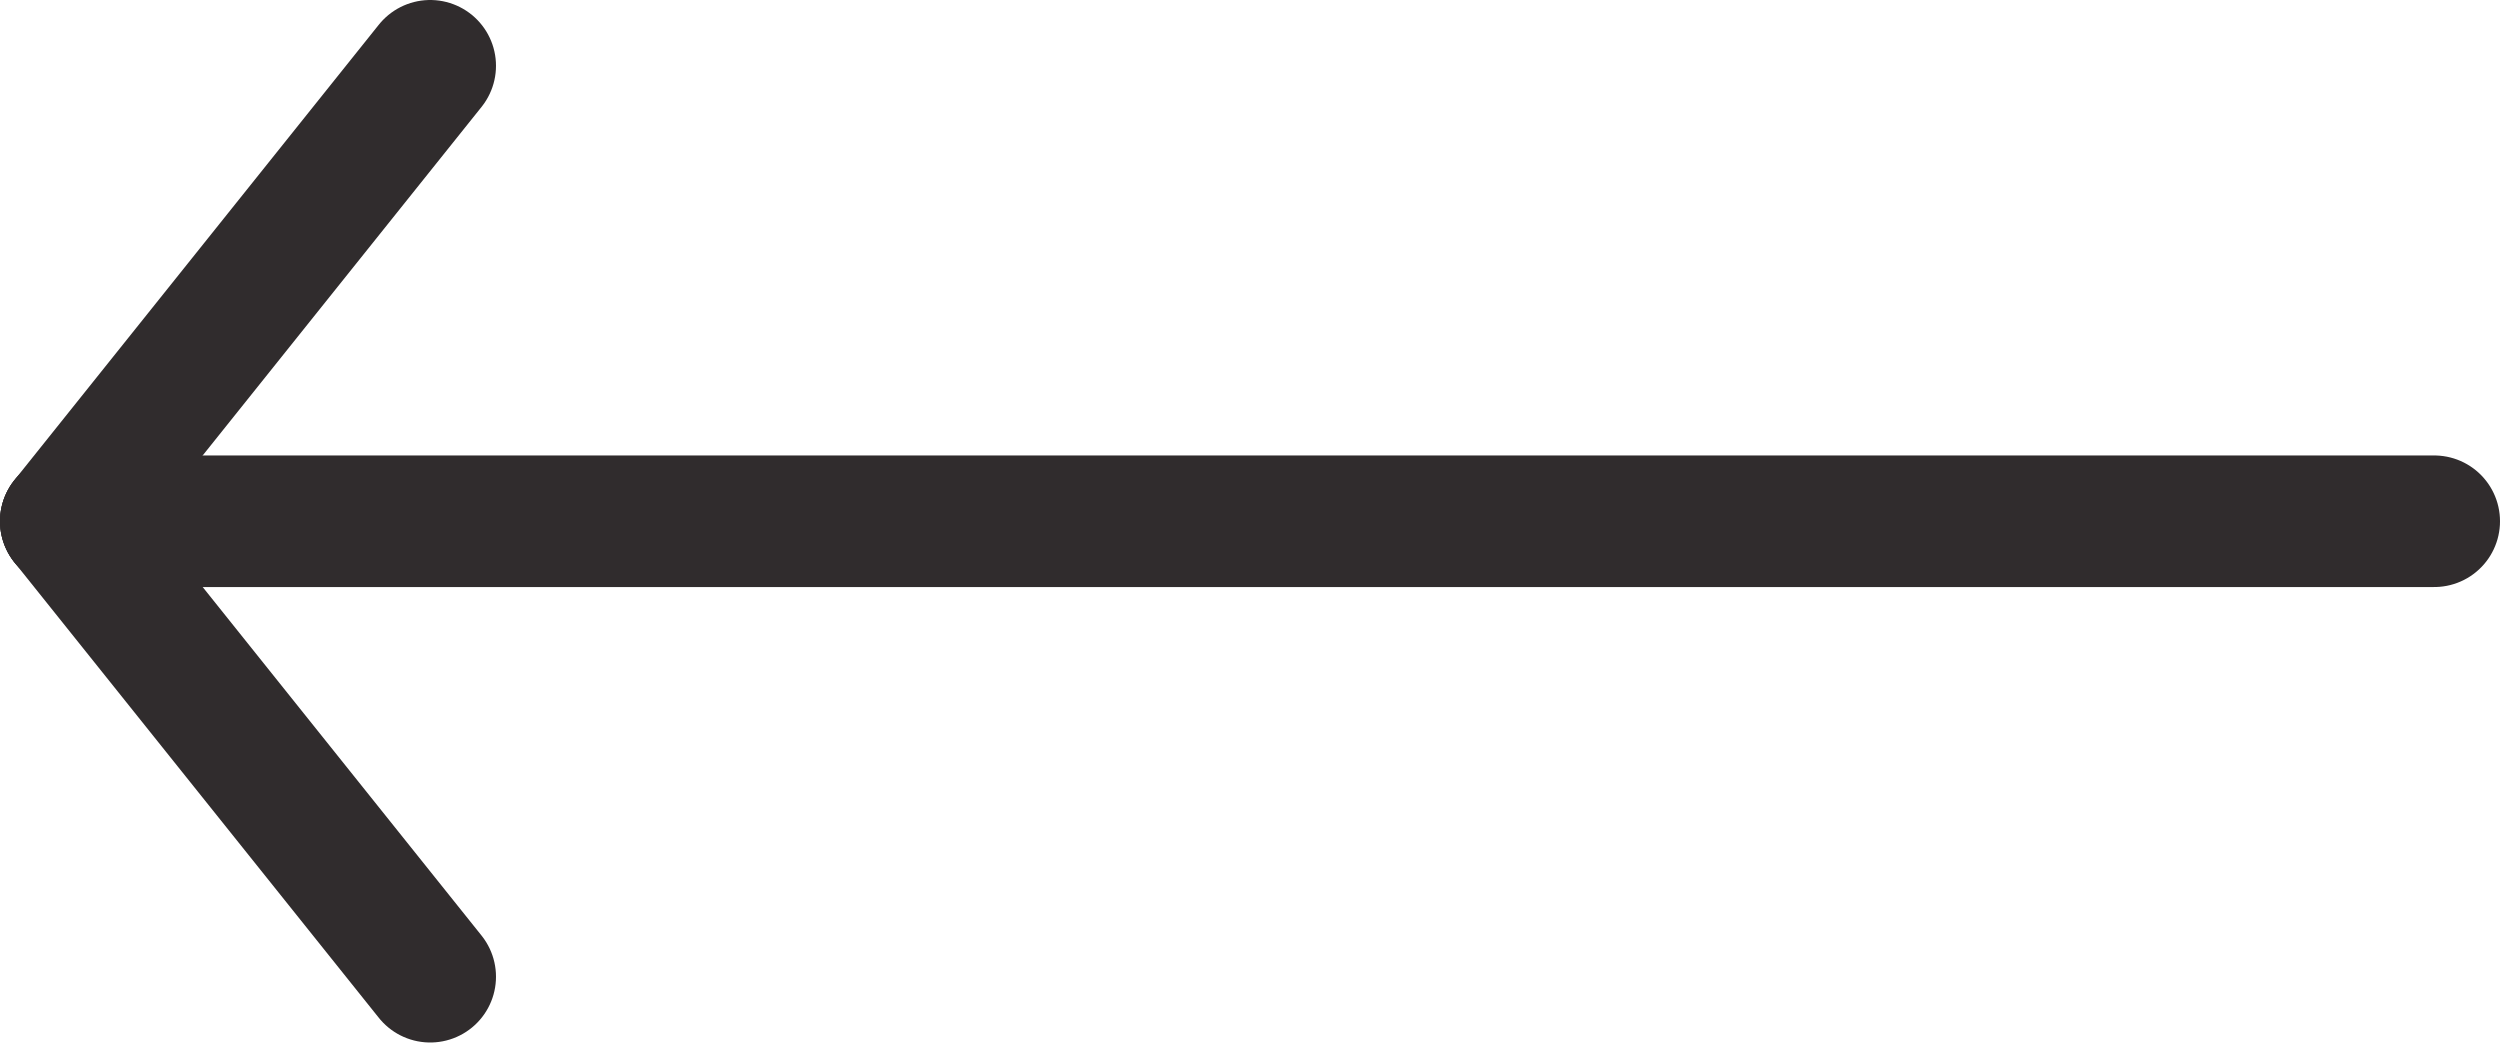 <svg width="38" height="16" viewBox="0 0 38 16" fill="none" xmlns="http://www.w3.org/2000/svg">
<path d="M1 7.923H37" stroke="#302C2D" stroke-width="2" stroke-linecap="round" stroke-linejoin="round"/>
<path d="M1 7.923L6.539 14.846" stroke="#302C2D" stroke-width="2" stroke-linecap="round" stroke-linejoin="round"/>
<path d="M1 7.923L6.539 1" stroke="#302C2D" stroke-width="2" stroke-linecap="round" stroke-linejoin="round"/>
</svg>
